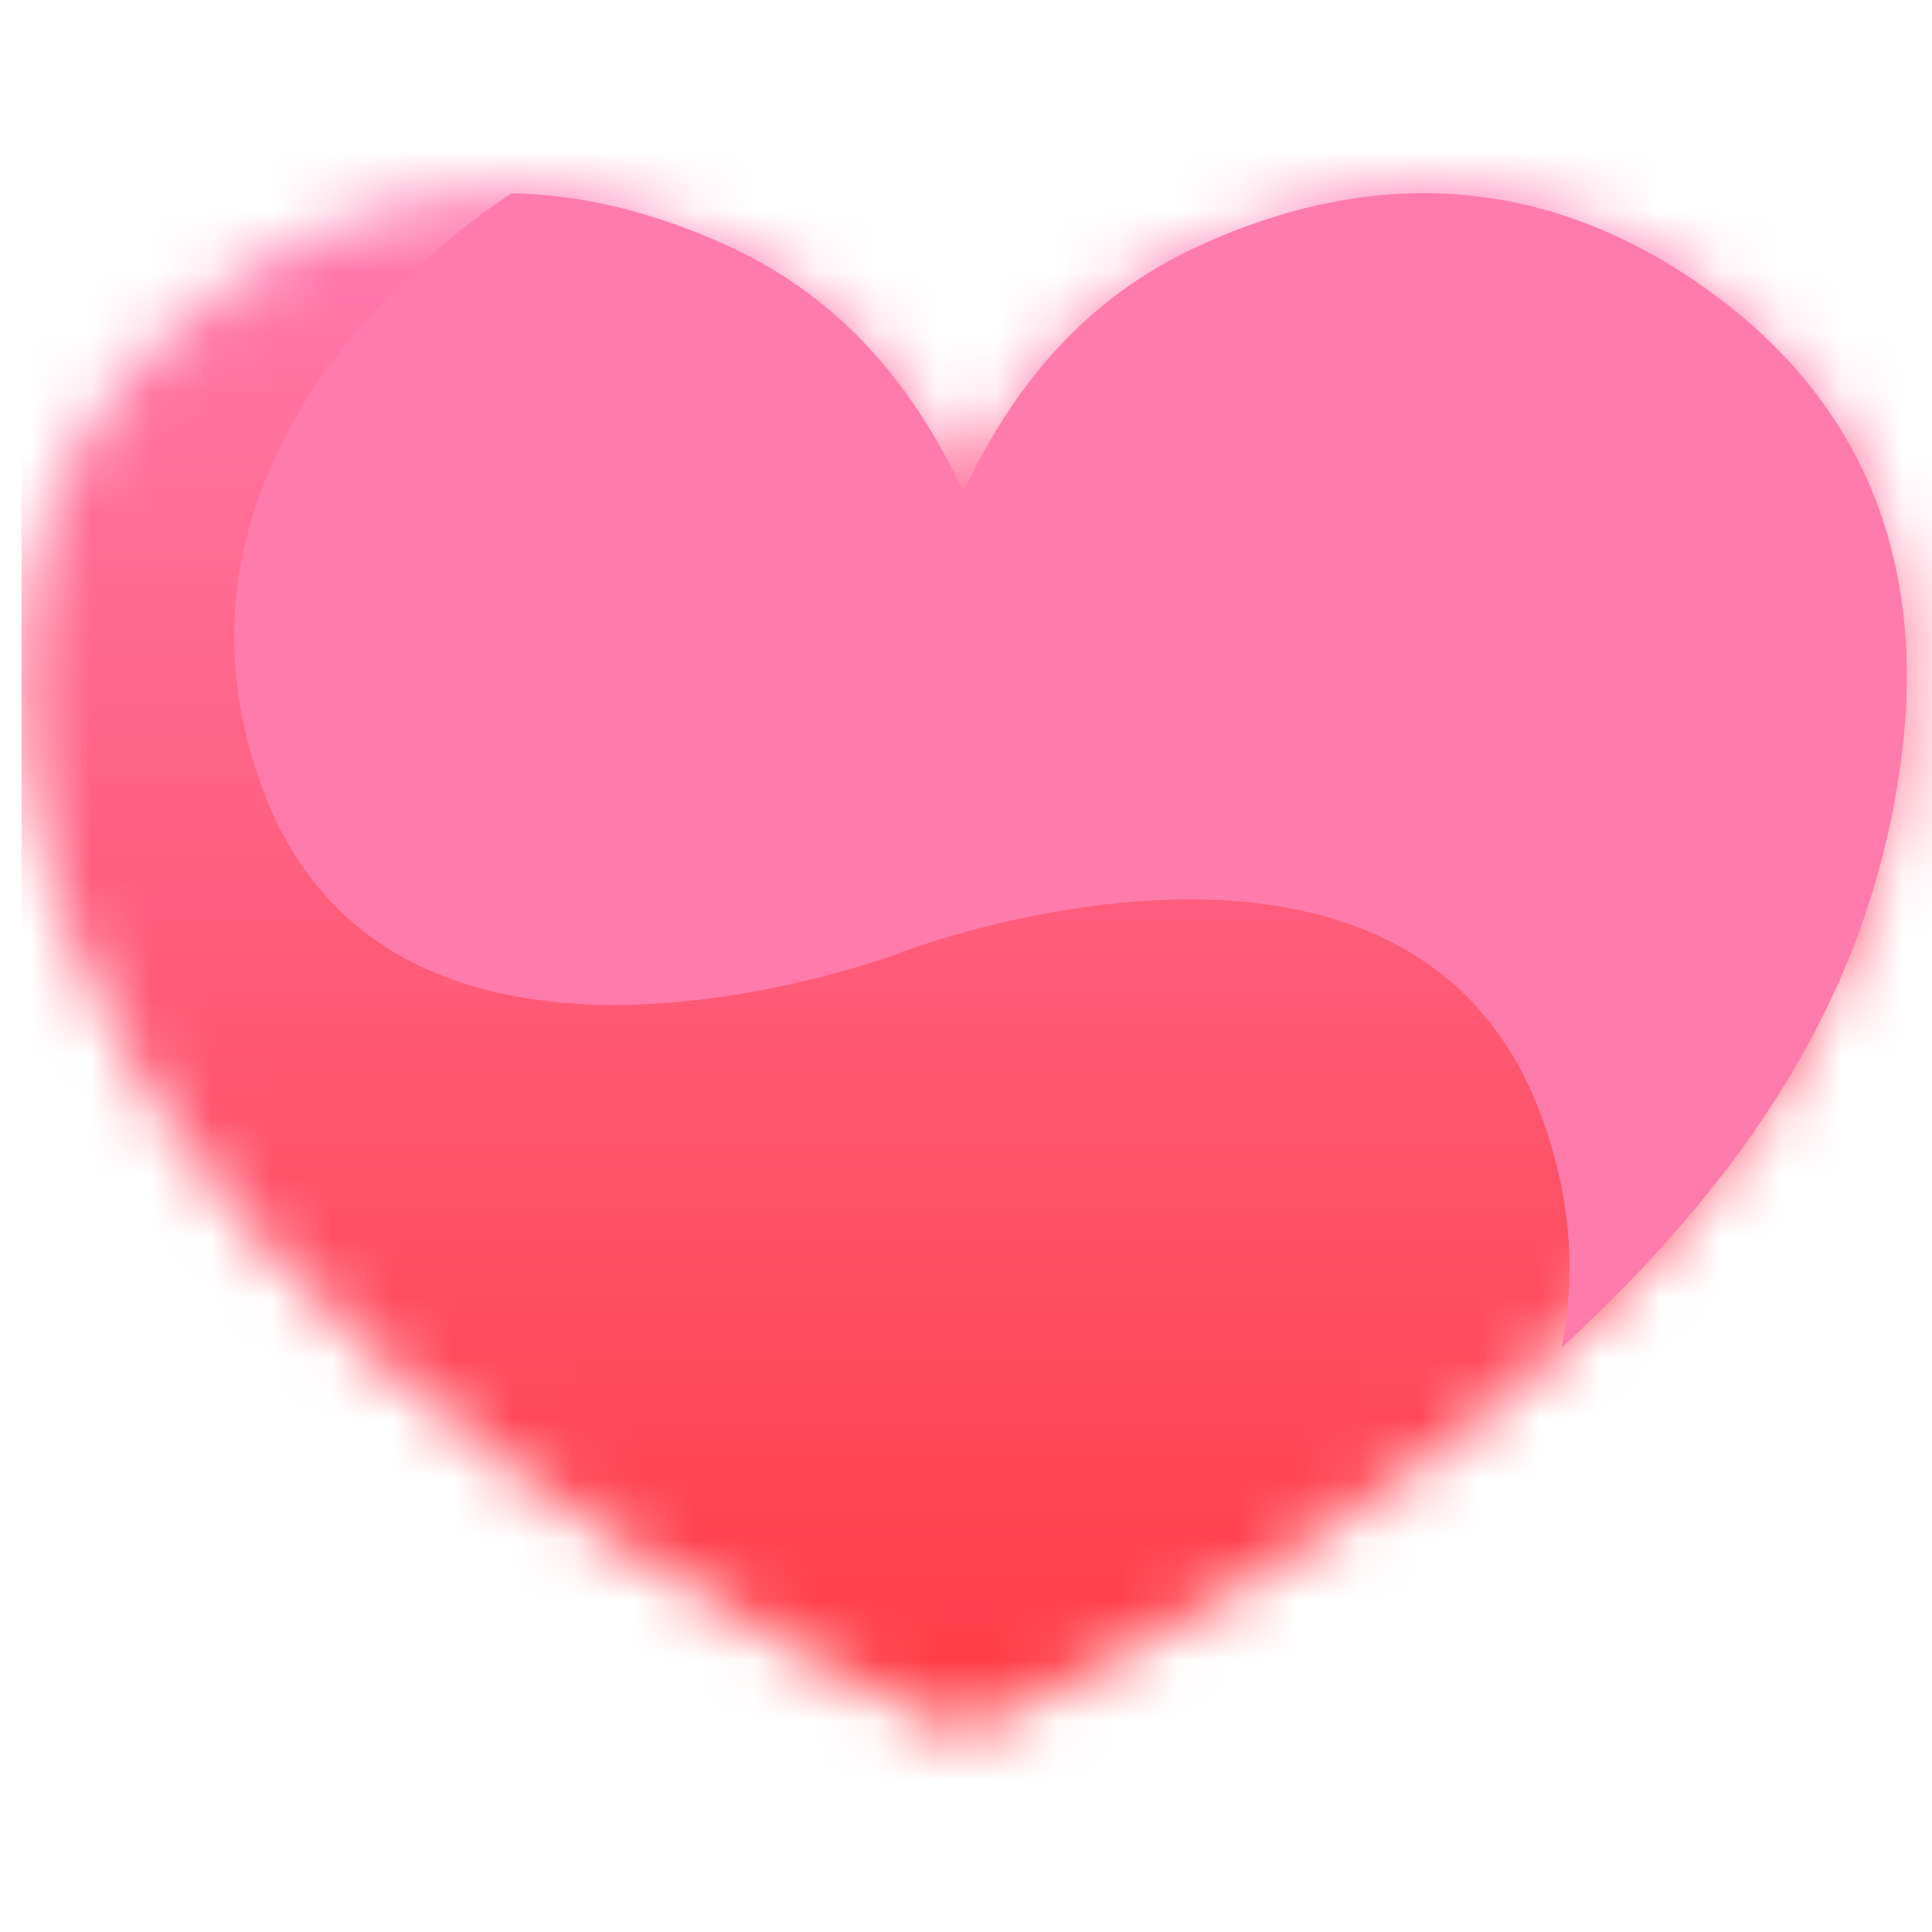 <svg width="32" height="32" viewBox="0 0 32 32" fill="none" xmlns="http://www.w3.org/2000/svg">
<mask id="mask0_5_27" style="mask-type:alpha" maskUnits="userSpaceOnUse" x="0" y="3" width="32" height="26">
<path d="M0.356 11.9V10.515C0.526 8.218 1.579 6.277 3.617 4.809C6.255 2.909 9.138 2.722 12.089 4.088C13.937 4.942 15.128 6.382 15.954 8.141H15.959C16.786 6.382 17.977 4.942 19.824 4.088C22.776 2.722 25.658 2.909 28.296 4.809C30.897 6.682 31.893 9.324 31.5 12.495C30.993 16.593 28.735 19.693 25.799 22.382C22.882 25.055 19.524 27.06 15.957 28.731H15.956C12.389 27.06 9.032 25.055 6.115 22.382C3.179 19.693 0.92 16.593 0.413 12.495C0.388 12.294 0.369 12.096 0.356 11.9V11.9Z" fill="white"/>
</mask>
<g mask="url(#mask0_5_27)">
<path fill-rule="evenodd" clip-rule="evenodd" d="M0.356 37.521H177.78V-1.174H0.356V37.521Z" fill="url(#paint0_linear_5_27)"/>
</g>
<path fill-rule="evenodd" clip-rule="evenodd" d="M8.48 3.2C8.48 3.2 2.159 7.063 4.336 13.033C6.513 19.003 14.941 15.772 14.941 15.772L14.934 15.77C14.934 15.77 23.362 12.539 25.539 18.509C26.043 19.89 26.092 21.159 25.87 22.292L25.874 22.313C28.773 19.639 30.997 16.558 31.5 12.495C31.893 9.324 30.897 6.682 28.296 4.809C25.658 2.909 22.776 2.722 19.824 4.088C17.977 4.942 16.786 6.382 15.959 8.141H15.954C15.128 6.382 13.937 4.942 12.089 4.088C10.854 3.516 9.631 3.217 8.432 3.201L8.48 3.2Z" fill="#FF7BAC"/>
<defs>
<linearGradient id="paint0_linear_5_27" x1="15.957" y1="29.151" x2="15.957" y2="3.855" gradientUnits="userSpaceOnUse">
<stop stop-color="#FF3A40"/>
<stop offset="1" stop-color="#FF79AB"/>
</linearGradient>
</defs>
</svg>
